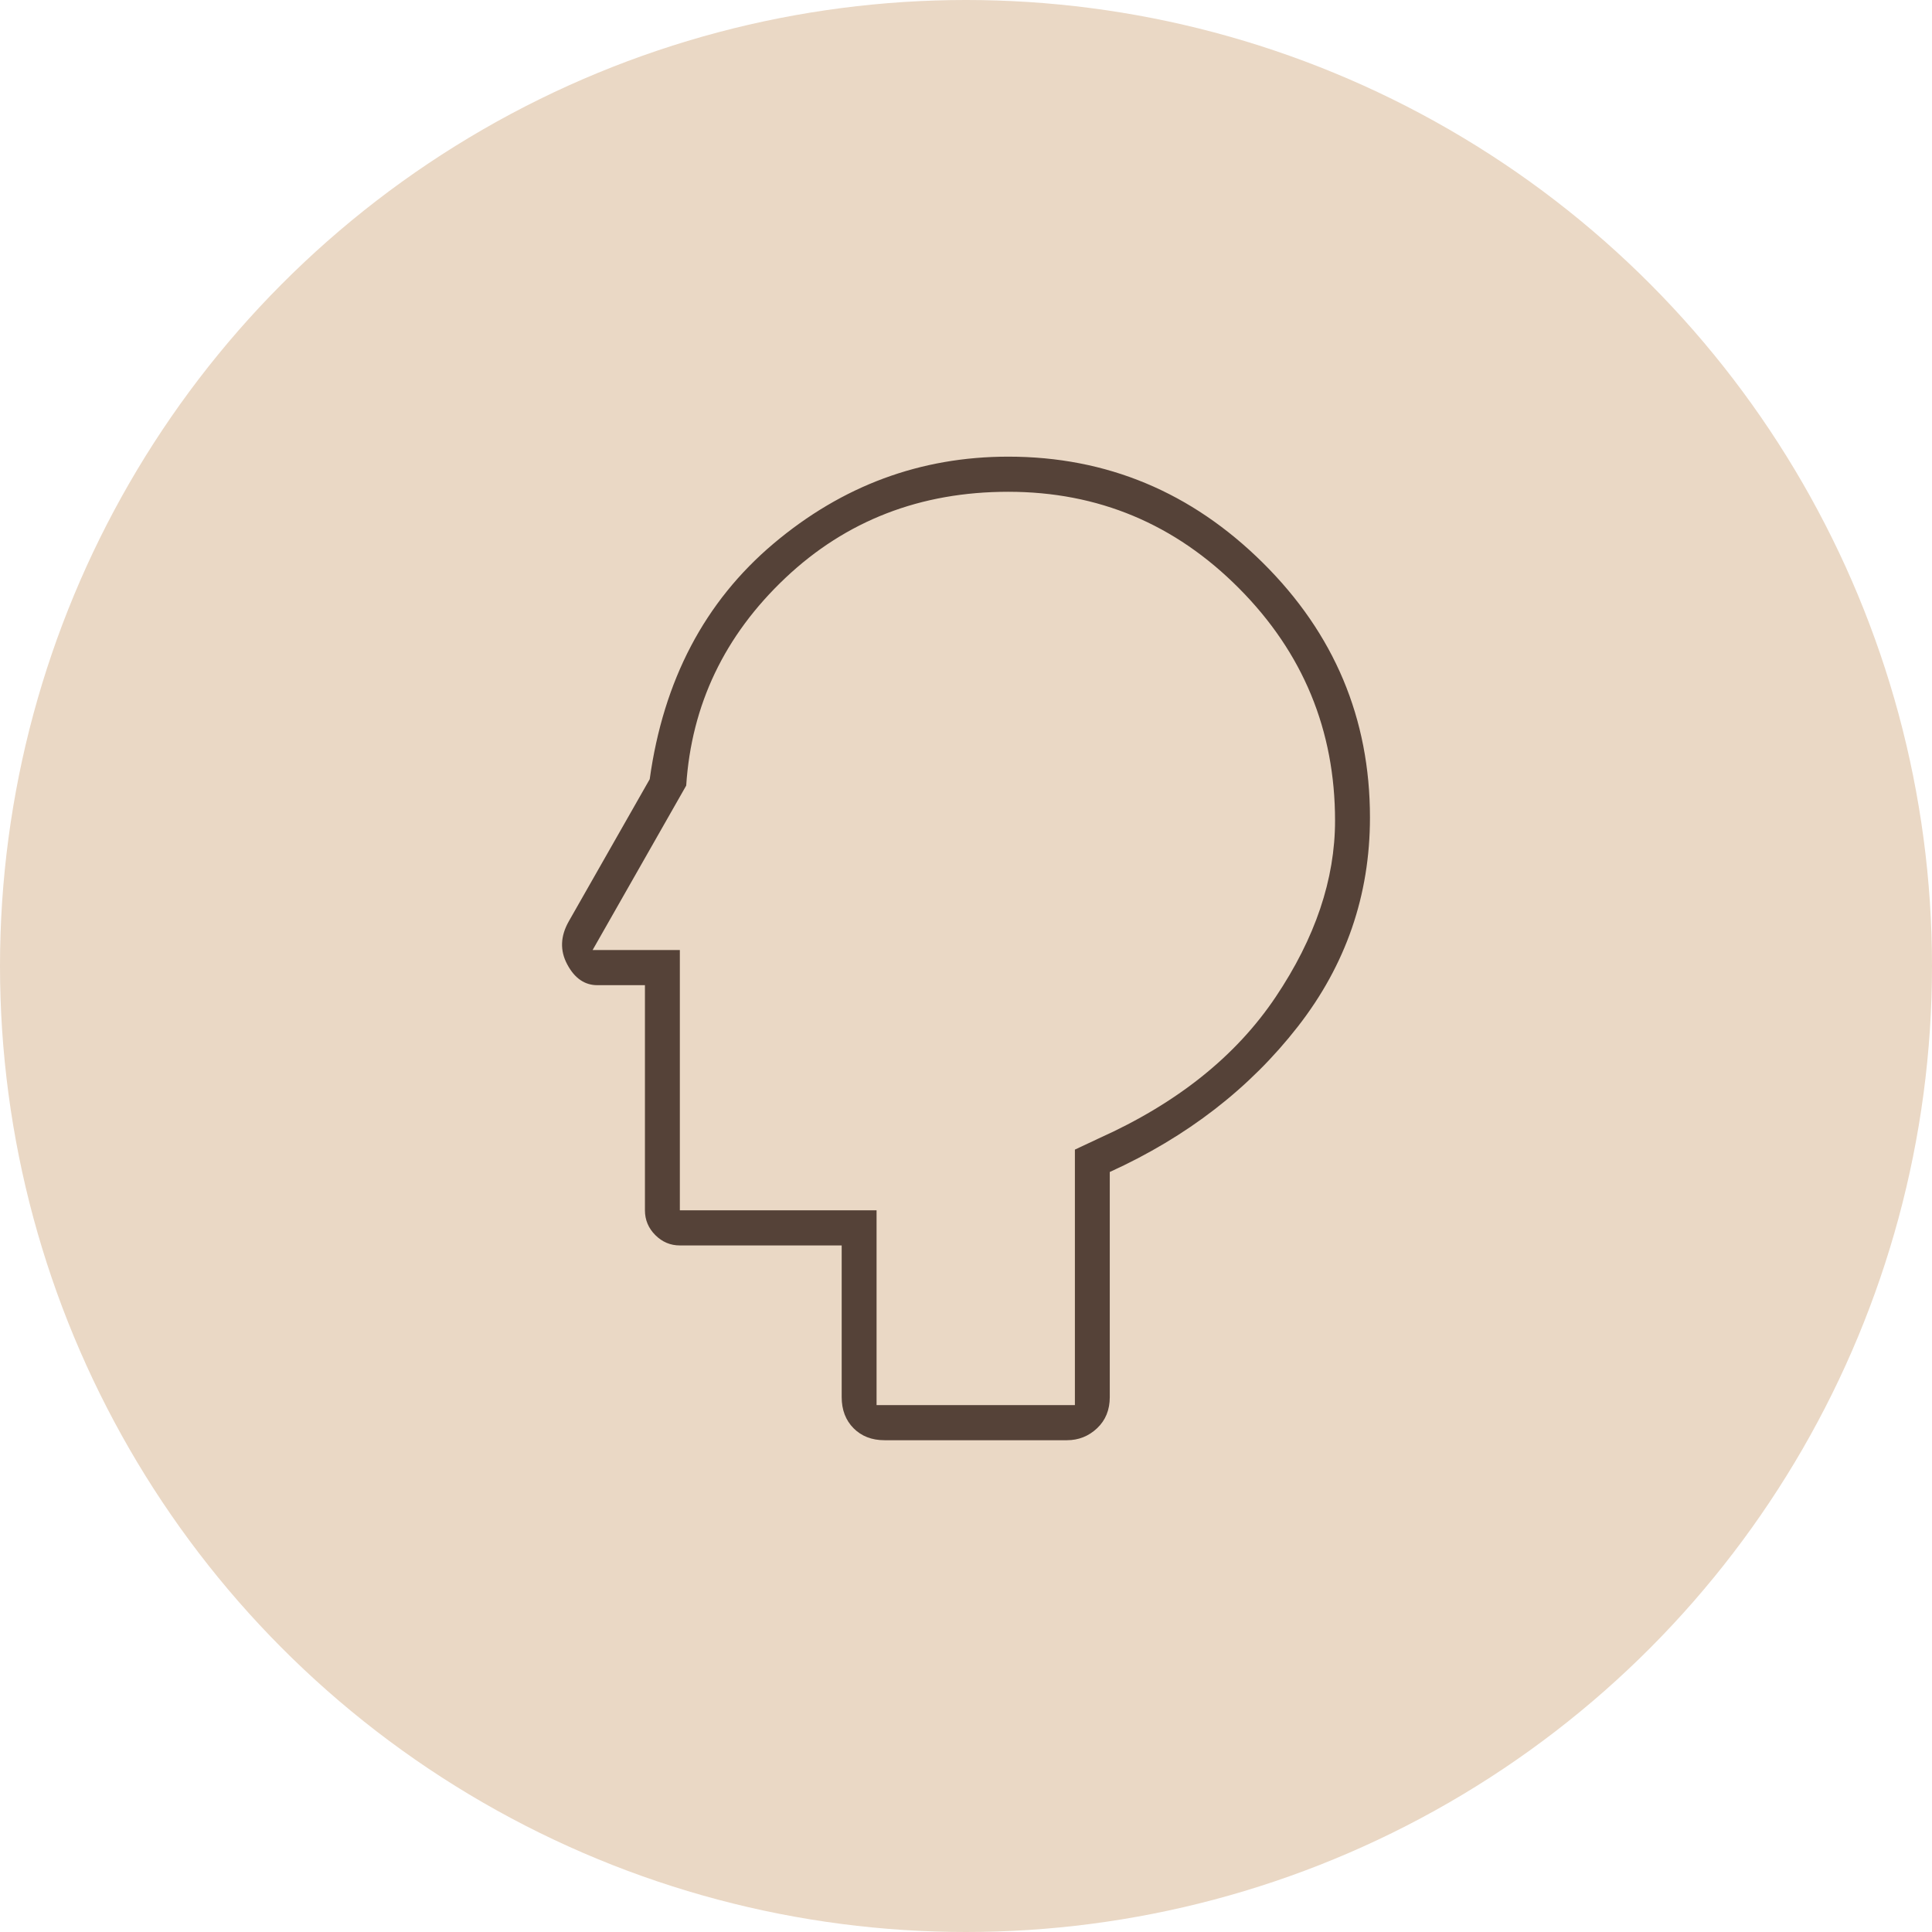 <svg width="55" height="55" viewBox="0 0 55 55" fill="none" xmlns="http://www.w3.org/2000/svg">
<circle cx="27.5" cy="27.5" r="27.5" fill="#EAD8C5"/>
<path d="M25.18 41C24.819 41 24.525 40.886 24.299 40.659C24.074 40.432 23.961 40.136 23.961 39.773V35.455H19.354C19.083 35.455 18.85 35.356 18.654 35.159C18.458 34.962 18.36 34.727 18.36 34.455V28.046H17.006C16.644 28.046 16.358 27.849 16.148 27.454C15.937 27.061 15.952 26.651 16.193 26.227L18.496 22.182C18.887 19.364 20.062 17.129 22.019 15.477C23.976 13.826 26.204 13 28.703 13C31.503 13 33.919 14.008 35.952 16.023C37.984 18.038 39 20.454 39 23.273C39 25.485 38.315 27.47 36.945 29.227C35.575 30.985 33.791 32.364 31.593 33.364V39.773C31.593 40.136 31.473 40.432 31.232 40.659C30.991 40.886 30.705 41 30.374 41H25.18ZM24.954 40H30.6V32.727L31.277 32.409C33.505 31.409 35.184 30.068 36.313 28.386C37.442 26.704 38.006 25.03 38.006 23.364C38.006 20.788 37.096 18.583 35.274 16.75C33.453 14.917 31.262 14 28.703 14C26.204 14 24.089 14.818 22.357 16.454C20.626 18.091 19.685 20.061 19.535 22.364L16.87 27.046H19.354V34.455H24.954V40Z" fill="#554238"/>
</svg>
